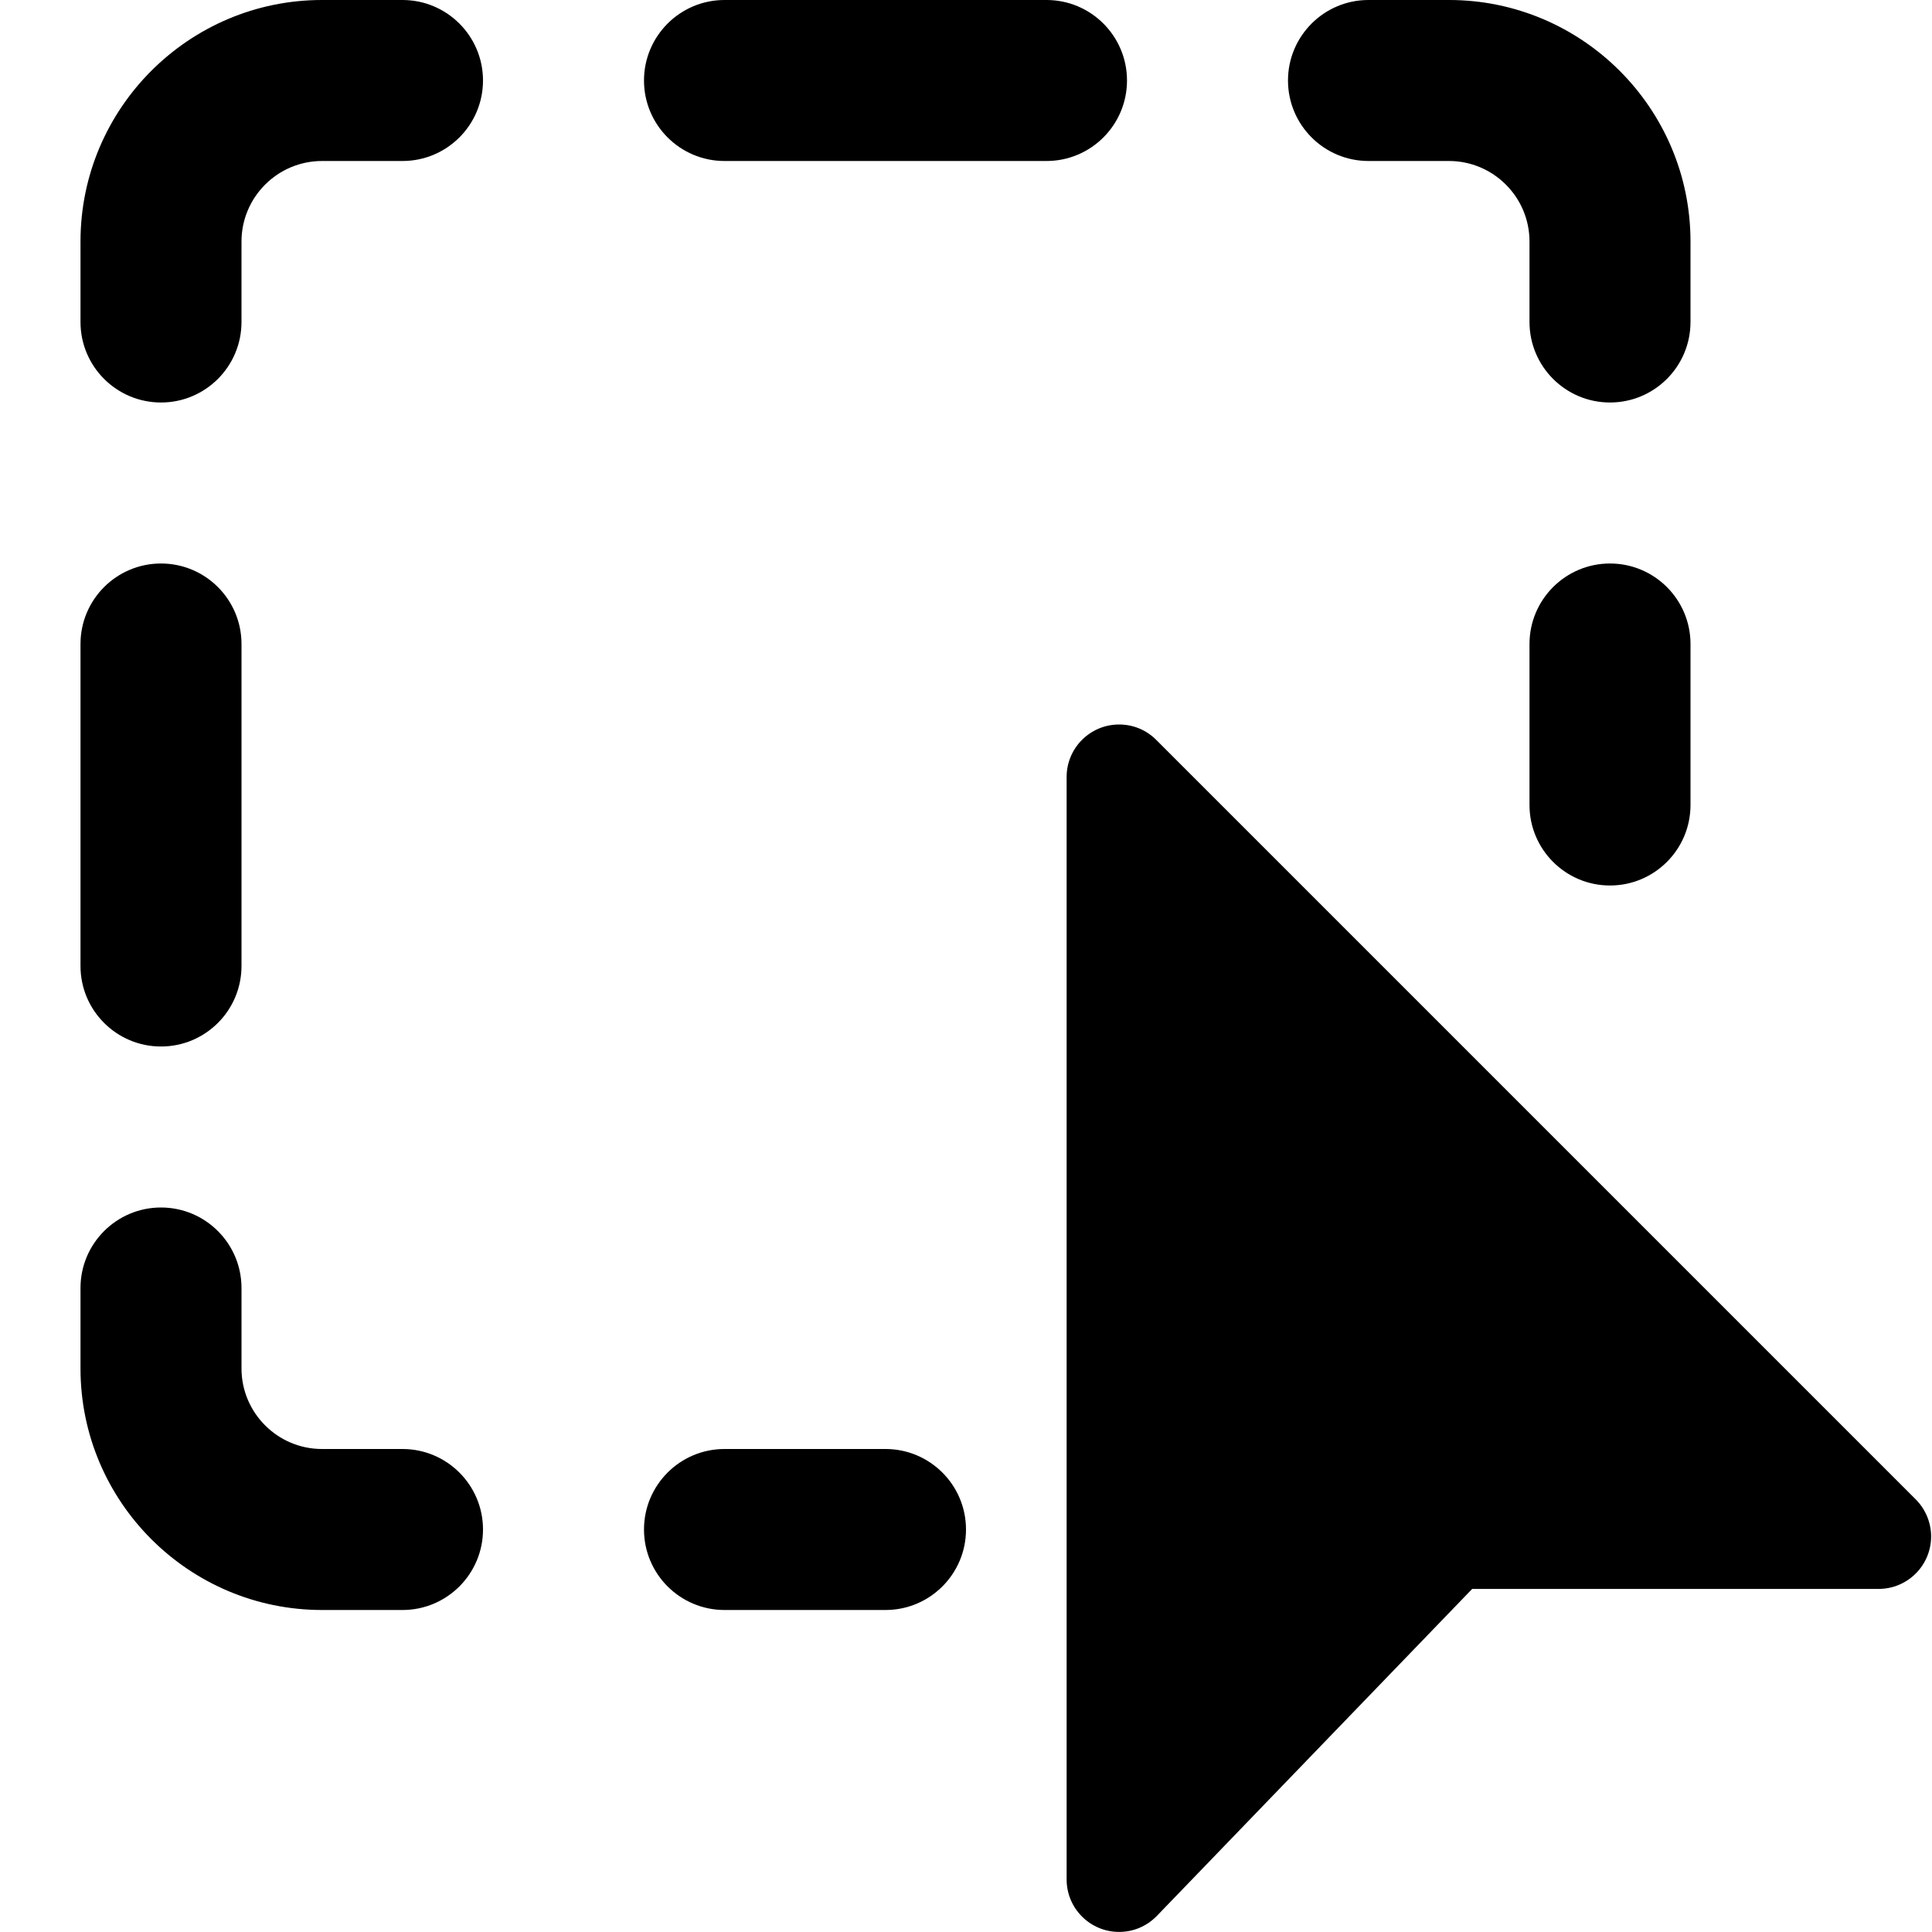<svg enable-background="new 0 0 24 24" height="512" viewBox="0 0 24 24" width="512" xmlns="http://www.w3.org/2000/svg"><path d="m2 5c-.552 0-1-.448-1-1v-1c0-1.654 1.346-3 3-3h1c.552 0 1 .448 1 1s-.448 1-1 1h-1c-.551 0-1 .449-1 1v1c0 .552-.448 1-1 1z"/><path d="m20 5c-.552 0-1-.448-1-1v-1c0-.551-.449-1-1-1h-1c-.552 0-1-.448-1-1s.448-1 1-1h1c1.654 0 3 1.346 3 3v1c0 .552-.448 1-1 1z"/><path d="m13 2h-4c-.552 0-1-.448-1-1s.448-1 1-1h4c.552 0 1 .448 1 1s-.448 1-1 1z"/><path d="m11 20h-2c-.552 0-1-.448-1-1s.448-1 1-1h2c.552 0 1 .448 1 1s-.448 1-1 1z"/><path d="m5 20h-1c-1.654 0-3-1.346-3-3v-1c0-.552.448-1 1-1s1 .448 1 1v1c0 .551.449 1 1 1h1c.552 0 1 .448 1 1s-.448 1-1 1z"/><path d="m2 13c-.552 0-1-.448-1-1v-4c0-.552.448-1 1-1s1 .448 1 1v4c0 .552-.448 1-1 1z"/><path d="m20 11c-.552 0-1-.448-1-1v-2c0-.552.448-1 1-1s1 .448 1 1v2c0 .552-.448 1-1 1z"/><path d="m23.796 18.624-9.433-9.433c-.123-.123-.286-.191-.461-.191-.36 0-.652.292-.652.652v13.695c0 .36.292.652.652.652.176 0 .342-.069.469-.199l3.917-4.062h5.049c.36 0 .652-.292.652-.652 0-.172-.07-.34-.193-.462z"/></svg>